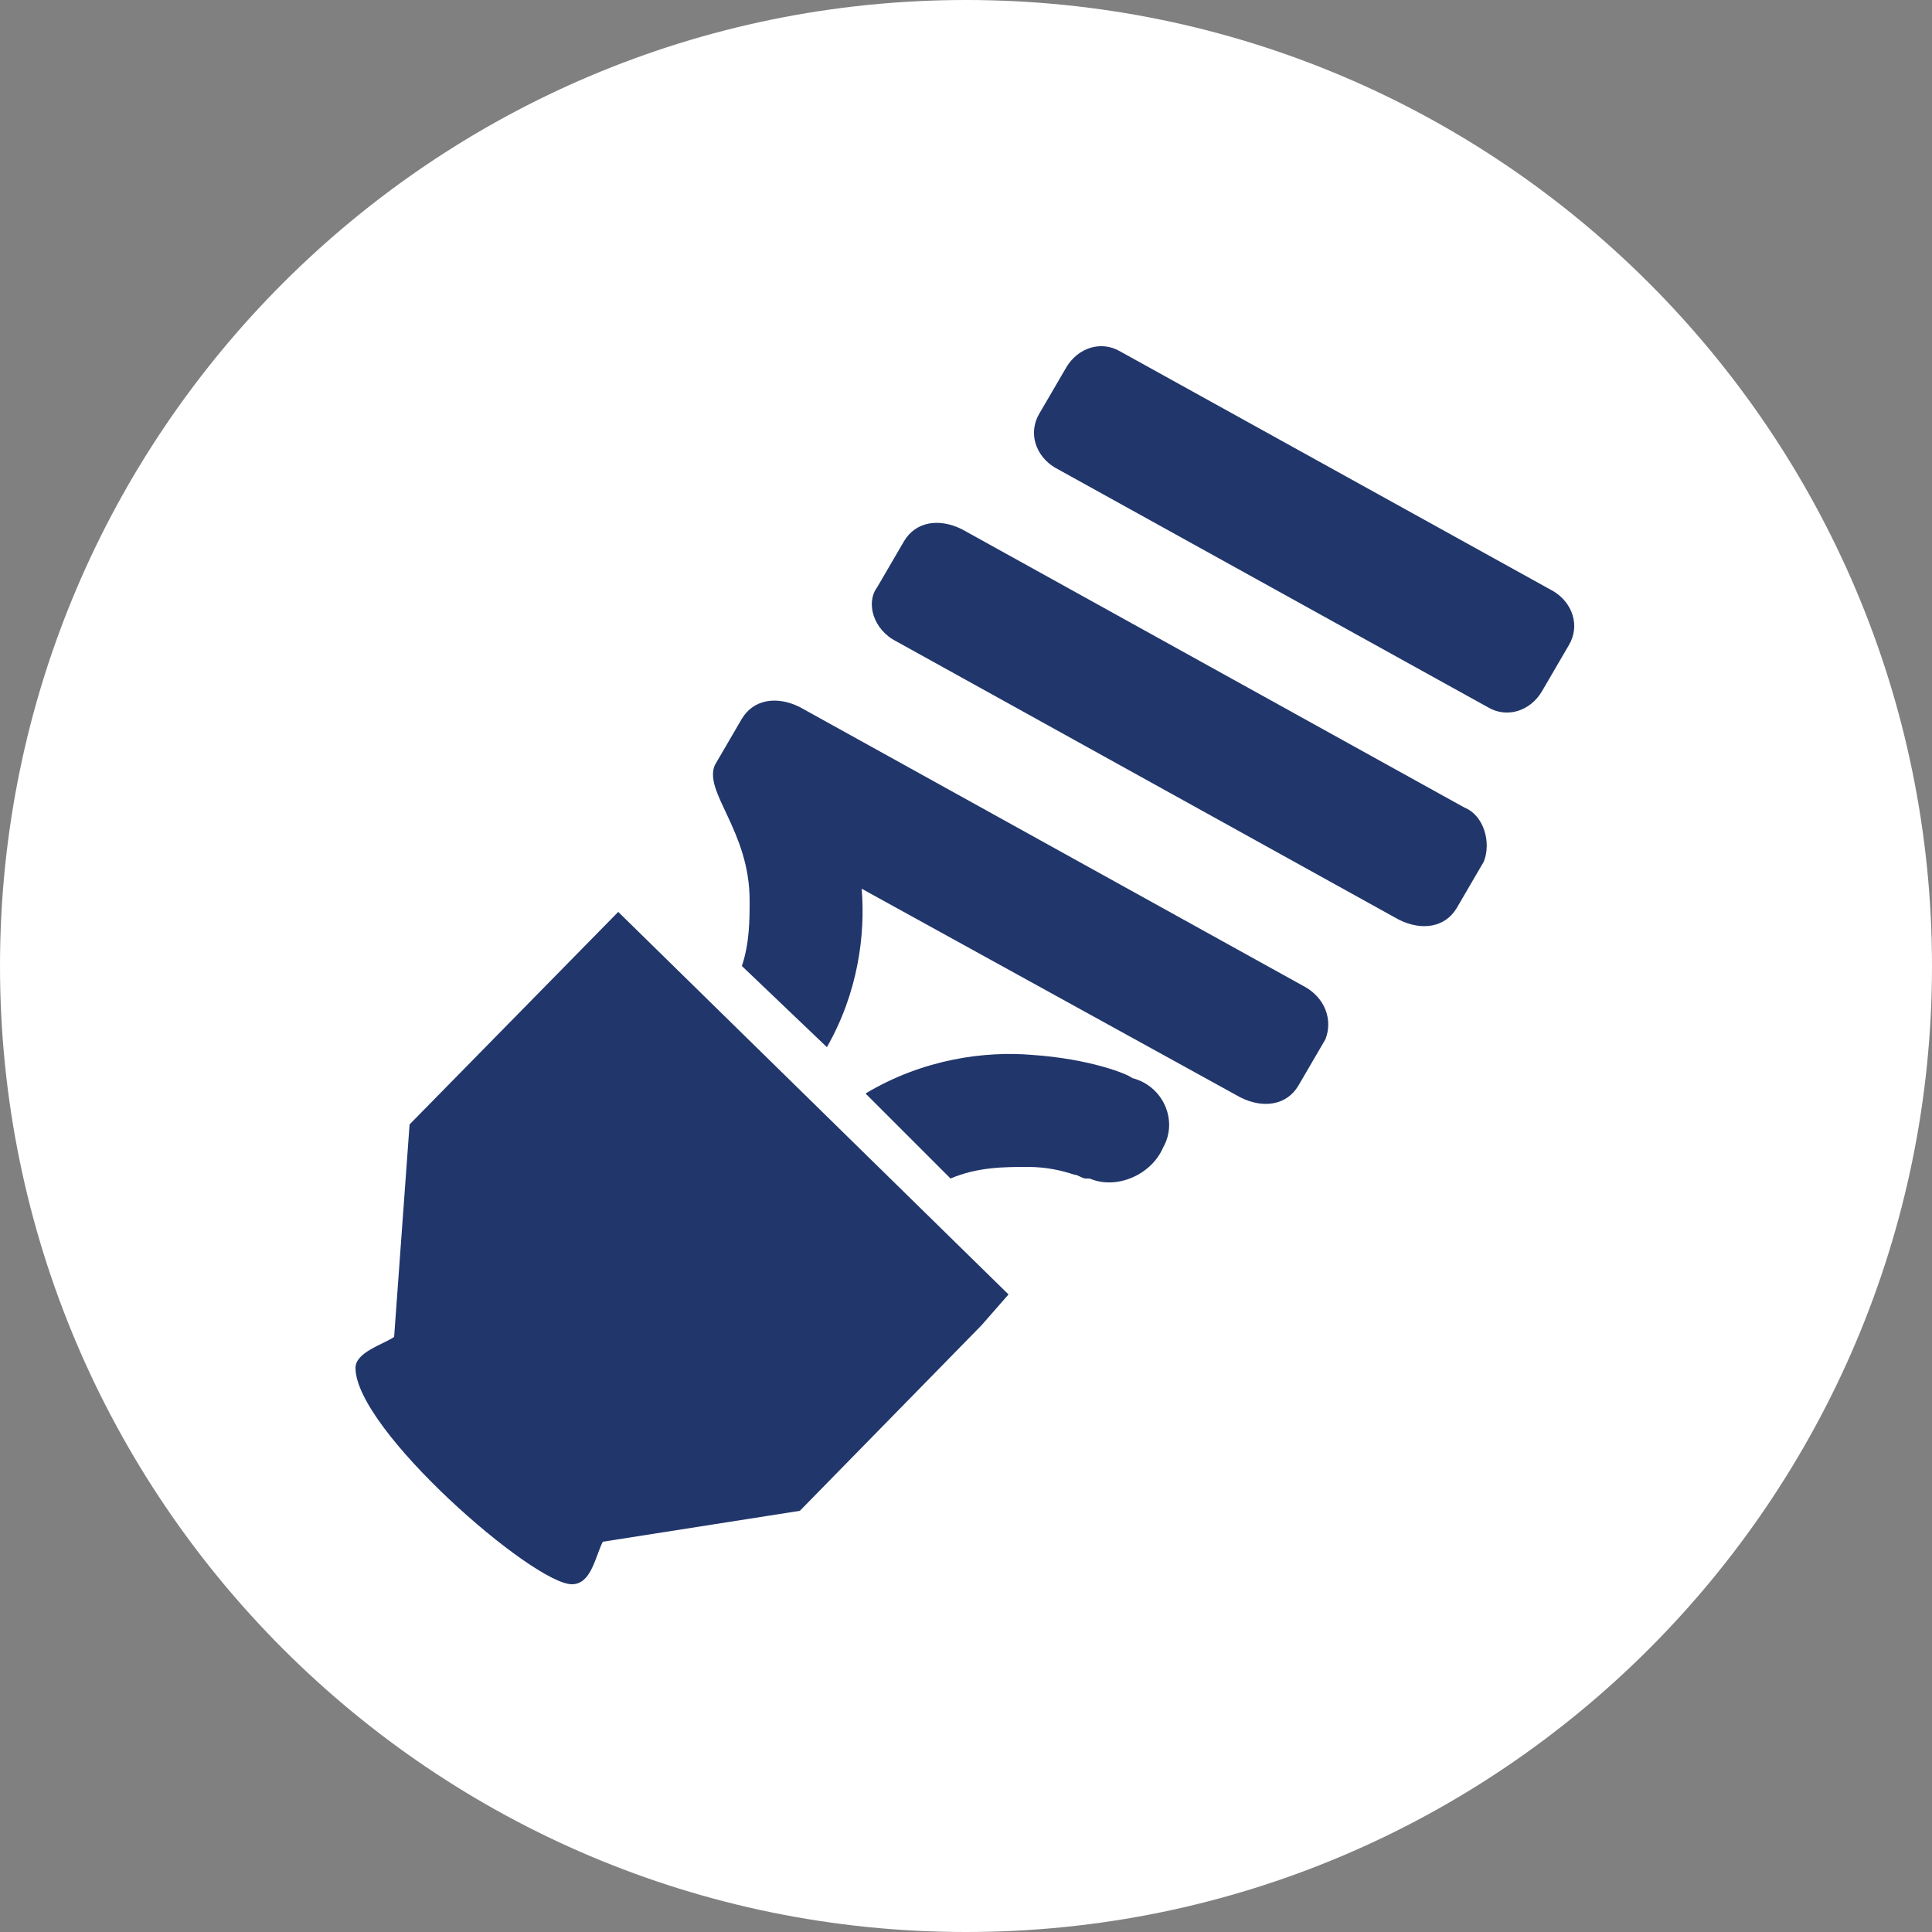 <?xml version="1.0" encoding="utf-8"?>
<!-- Generator: Adobe Illustrator 21.1.0, SVG Export Plug-In . SVG Version: 6.00 Build 0)  -->
<svg version="1.1" id="Layer_1" xmlns="http://www.w3.org/2000/svg" xmlns:xlink="http://www.w3.org/1999/xlink" x="0px" y="0px"
	 viewBox="0 0 50 50" style="enable-background:new 0 0 50 50;" xml:space="preserve">
<rect x="0" y="0" width="50" height="50" fill="#808080" stroke="none"/>
<style type="text/css">
	.st0{fill:#FFFFFF;}
	.st1{fill:#21366B;}
</style>
<g>
	<path class="st0" d="M25,0C11.2,0,0,11.2,0,25s11.2,25,25,25s25-11.2,25-25S38.8,0,25,0z"/>
</g>
<path class="st1" d="M25.4,34.3L25.4,34.3l-4.7,4.8l-5.1,0.8c-0.2,0.4-0.3,1.1-0.8,1.1c-1,0-5.6-4-5.6-5.6c0-0.4,0.7-0.6,1-0.8
	l0.4-5.5l5.4-5.5l10.1,9.9L25.4,34.3z"/>
<path class="st1" d="M30.1,29.7c-0.3,0.7-1.2,1.1-1.9,0.8c0,0,0,0-0.1,0s-0.2-0.1-0.3-0.1c-0.3-0.1-0.7-0.2-1.2-0.2
	c-0.6,0-1.3,0-2,0.3l-2.2-2.2c1.5-0.9,3.1-1.1,4.3-1c1.5,0.1,2.5,0.5,2.6,0.6C30.1,28.1,30.5,29,30.1,29.7z"/>
<path class="st1" d="M34.3,26.9l-0.7,1.2c-0.3,0.5-0.9,0.6-1.5,0.3L22.3,23c0.1,1.2-0.1,2.7-0.9,4.1L19.2,25
	c0.2-0.6,0.2-1.2,0.2-1.7c0-1.8-1.2-2.8-0.9-3.5l0.7-1.2c0.3-0.5,0.9-0.6,1.5-0.3l13,7.2C34.3,25.8,34.5,26.4,34.3,26.9z"/>
<path class="st1" d="M38.4,22.3l-0.7,1.2c-0.3,0.5-0.9,0.6-1.5,0.3l-13-7.2c-0.6-0.3-0.8-1-0.5-1.4l0.7-1.2c0.3-0.5,0.9-0.6,1.5-0.3
	l13,7.2C38.4,21.1,38.6,21.8,38.4,22.3z"/>
<path class="st1" d="M40.6,16.7l-0.7,1.2c-0.3,0.5-0.9,0.7-1.4,0.4l-11.2-6.2c-0.5-0.3-0.7-0.9-0.4-1.4l0.7-1.2
	C27.9,9,28.5,8.8,29,9.1l11.2,6.2C40.7,15.6,40.9,16.2,40.6,16.7z"/>
</svg>
